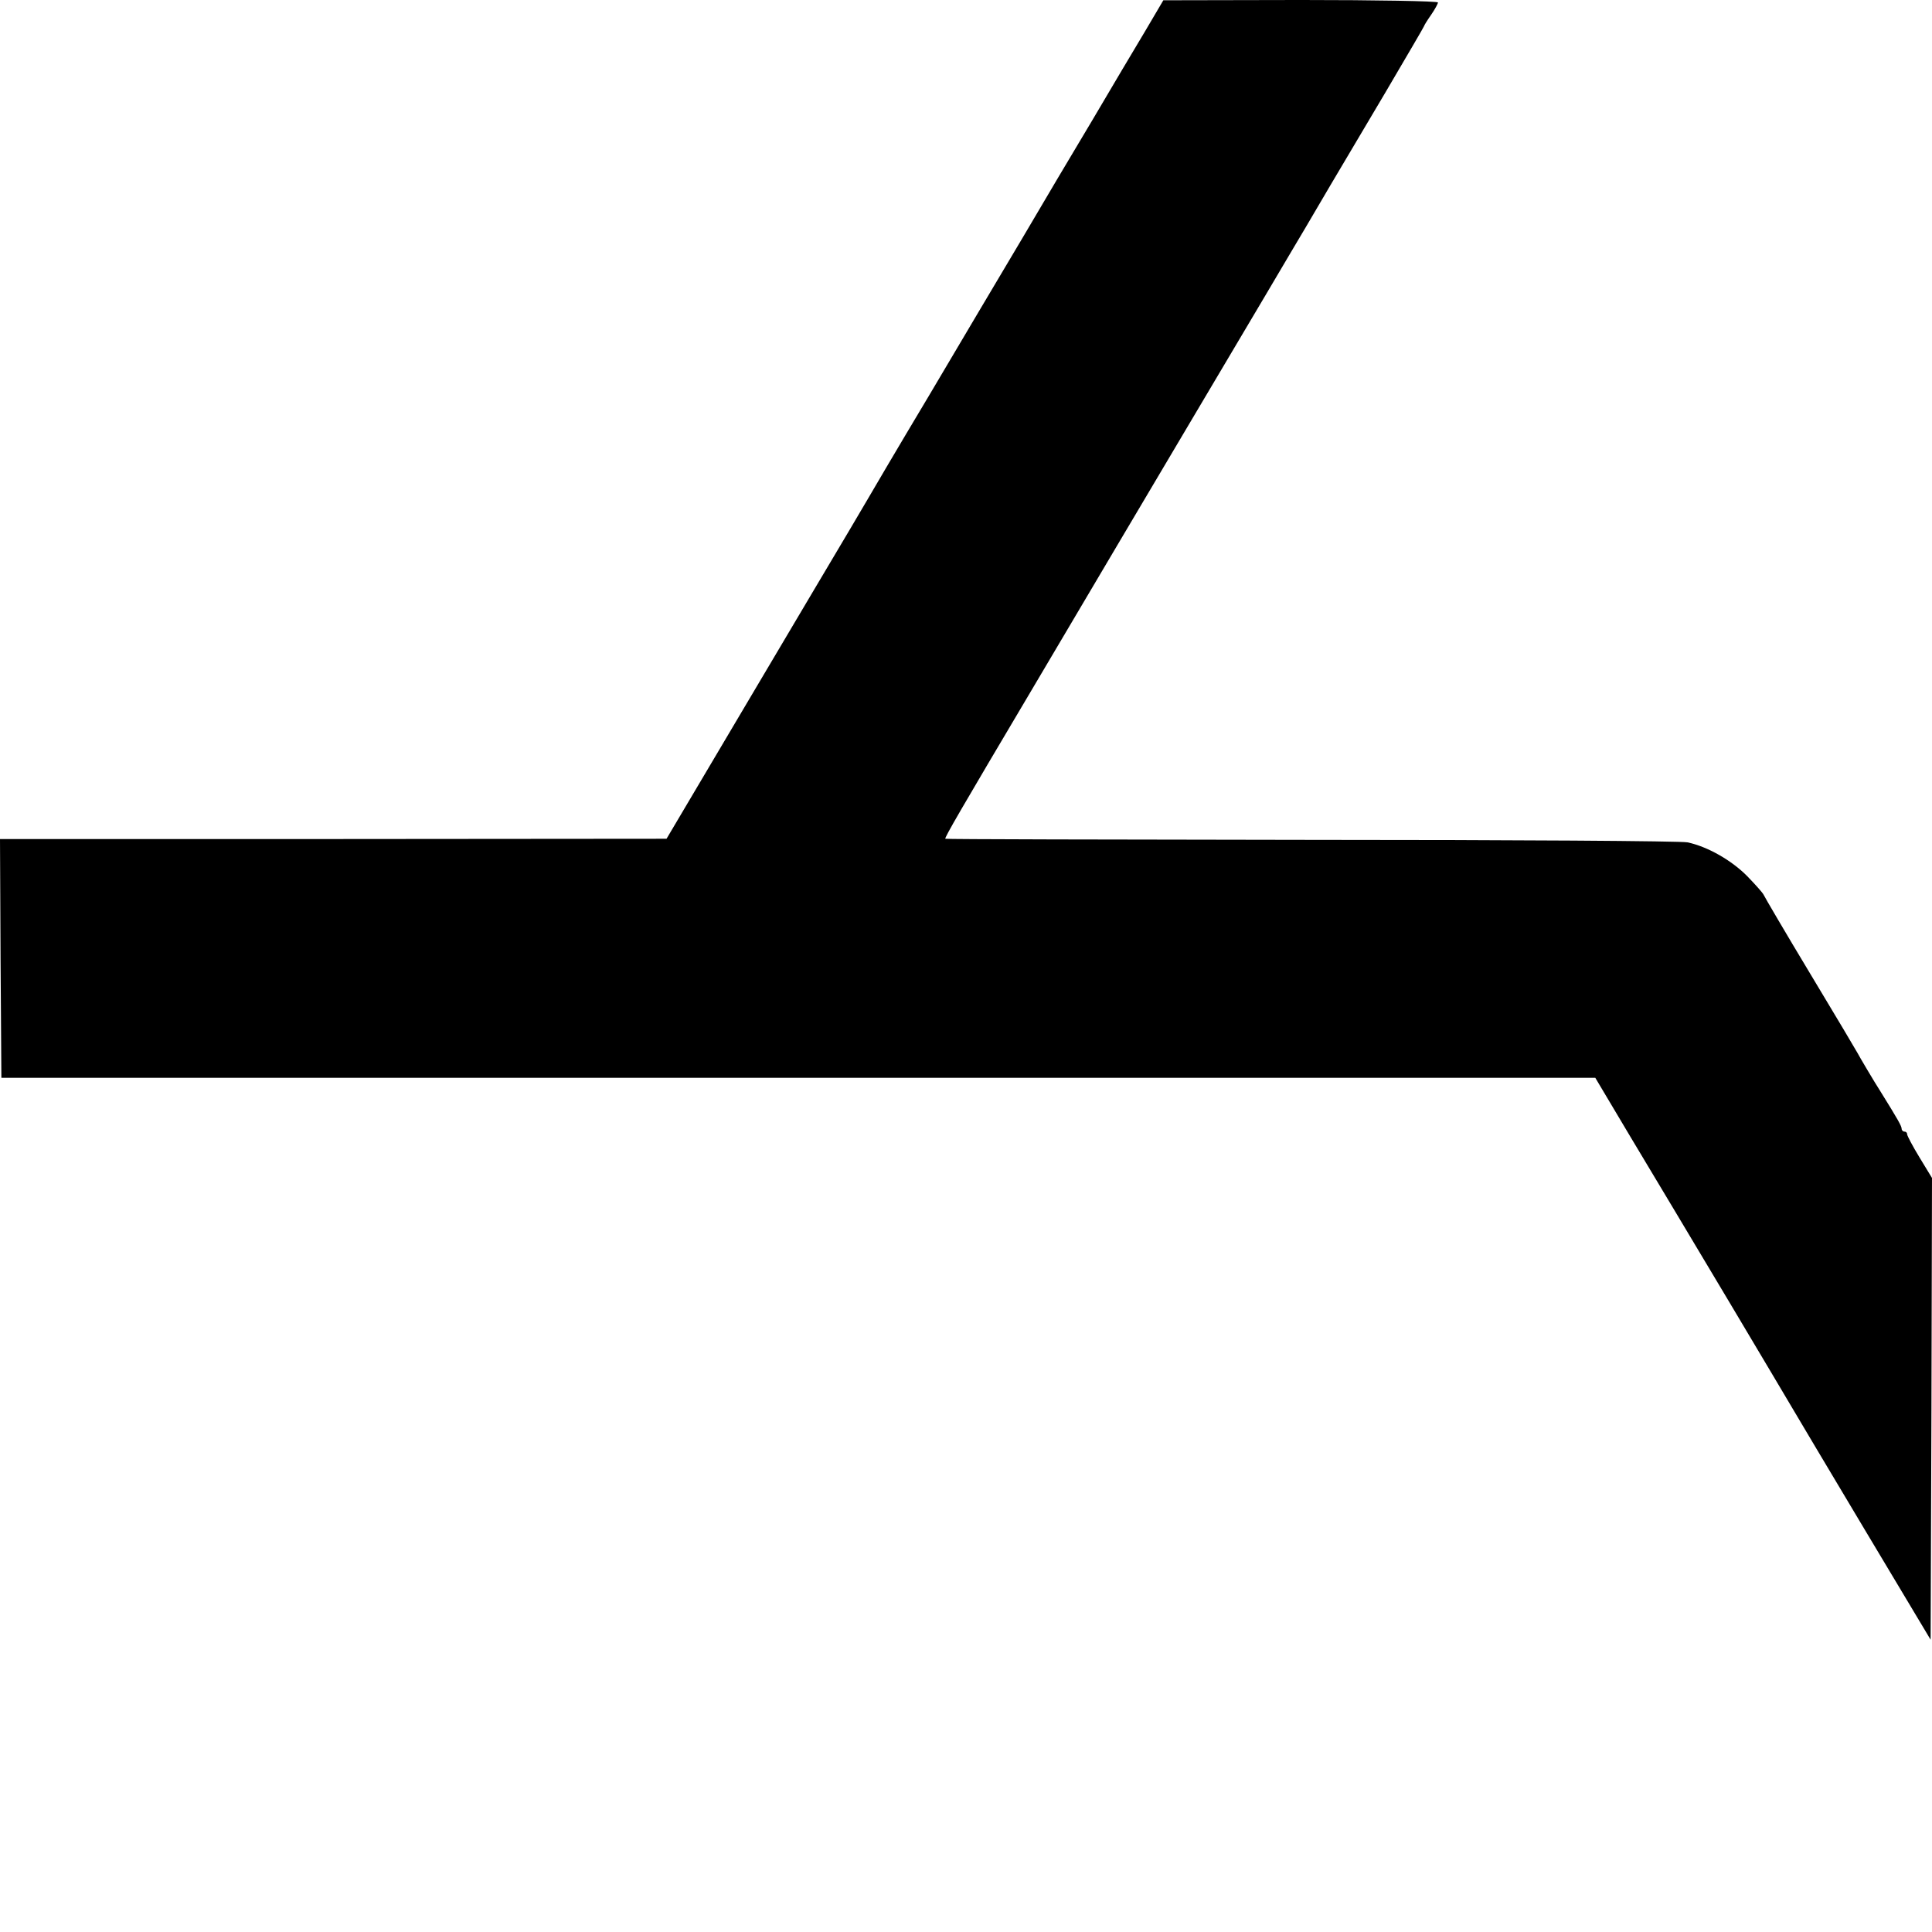 <?xml version="1.0" standalone="no"?>
<!DOCTYPE svg PUBLIC "-//W3C//DTD SVG 20010904//EN"
 "http://www.w3.org/TR/2001/REC-SVG-20010904/DTD/svg10.dtd">
<svg version="1.0" xmlns="http://www.w3.org/2000/svg"
 width="700pt" height="700pt" viewBox="0 0 700 700"
 preserveAspectRatio="xMidYMid meet">
<g transform="translate(0,700) scale(0.1,-0.1)"
fill="#000000" stroke="none">
<path d="M4149 6887 c-37 -62 -123 -206 -191 -322 -69 -115 -184 -309 -255
-430 -72 -121 -224 -377 -338 -570 -115 -192 -214 -361 -222 -375 -8 -14 -38
-64 -66 -112 -29 -48 -189 -319 -357 -602 l-305 -515 -1208 -1 -1207 0 2 -432
3 -433 2888 0 2887 0 128 -215 c71 -118 230 -384 353 -590 123 -206 230 -387
239 -402 8 -14 123 -207 255 -428 l240 -401 3 836 2 837 -45 74 c-25 41 -45
79 -45 84 0 6 -4 10 -10 10 -5 0 -10 5 -10 10 0 10 -13 33 -77 136 -22 34 -78
129 -83 139 -3 6 -79 134 -170 285 -91 151 -167 281 -170 288 -3 7 -30 37 -59
67 -57 58 -145 108 -217 123 -22 5 -634 9 -1363 9 -727 1 -1324 2 -1326 4 -3
4 55 104 307 529 198 335 445 752 598 1010 70 118 185 312 255 430 70 118 135
229 145 245 25 43 126 215 289 489 77 131 141 240 141 242 0 2 11 20 25 40 14
20 25 41 25 45 0 5 -224 9 -497 9 l-498 -1 -66 -112z"/>
</g>
</svg>

